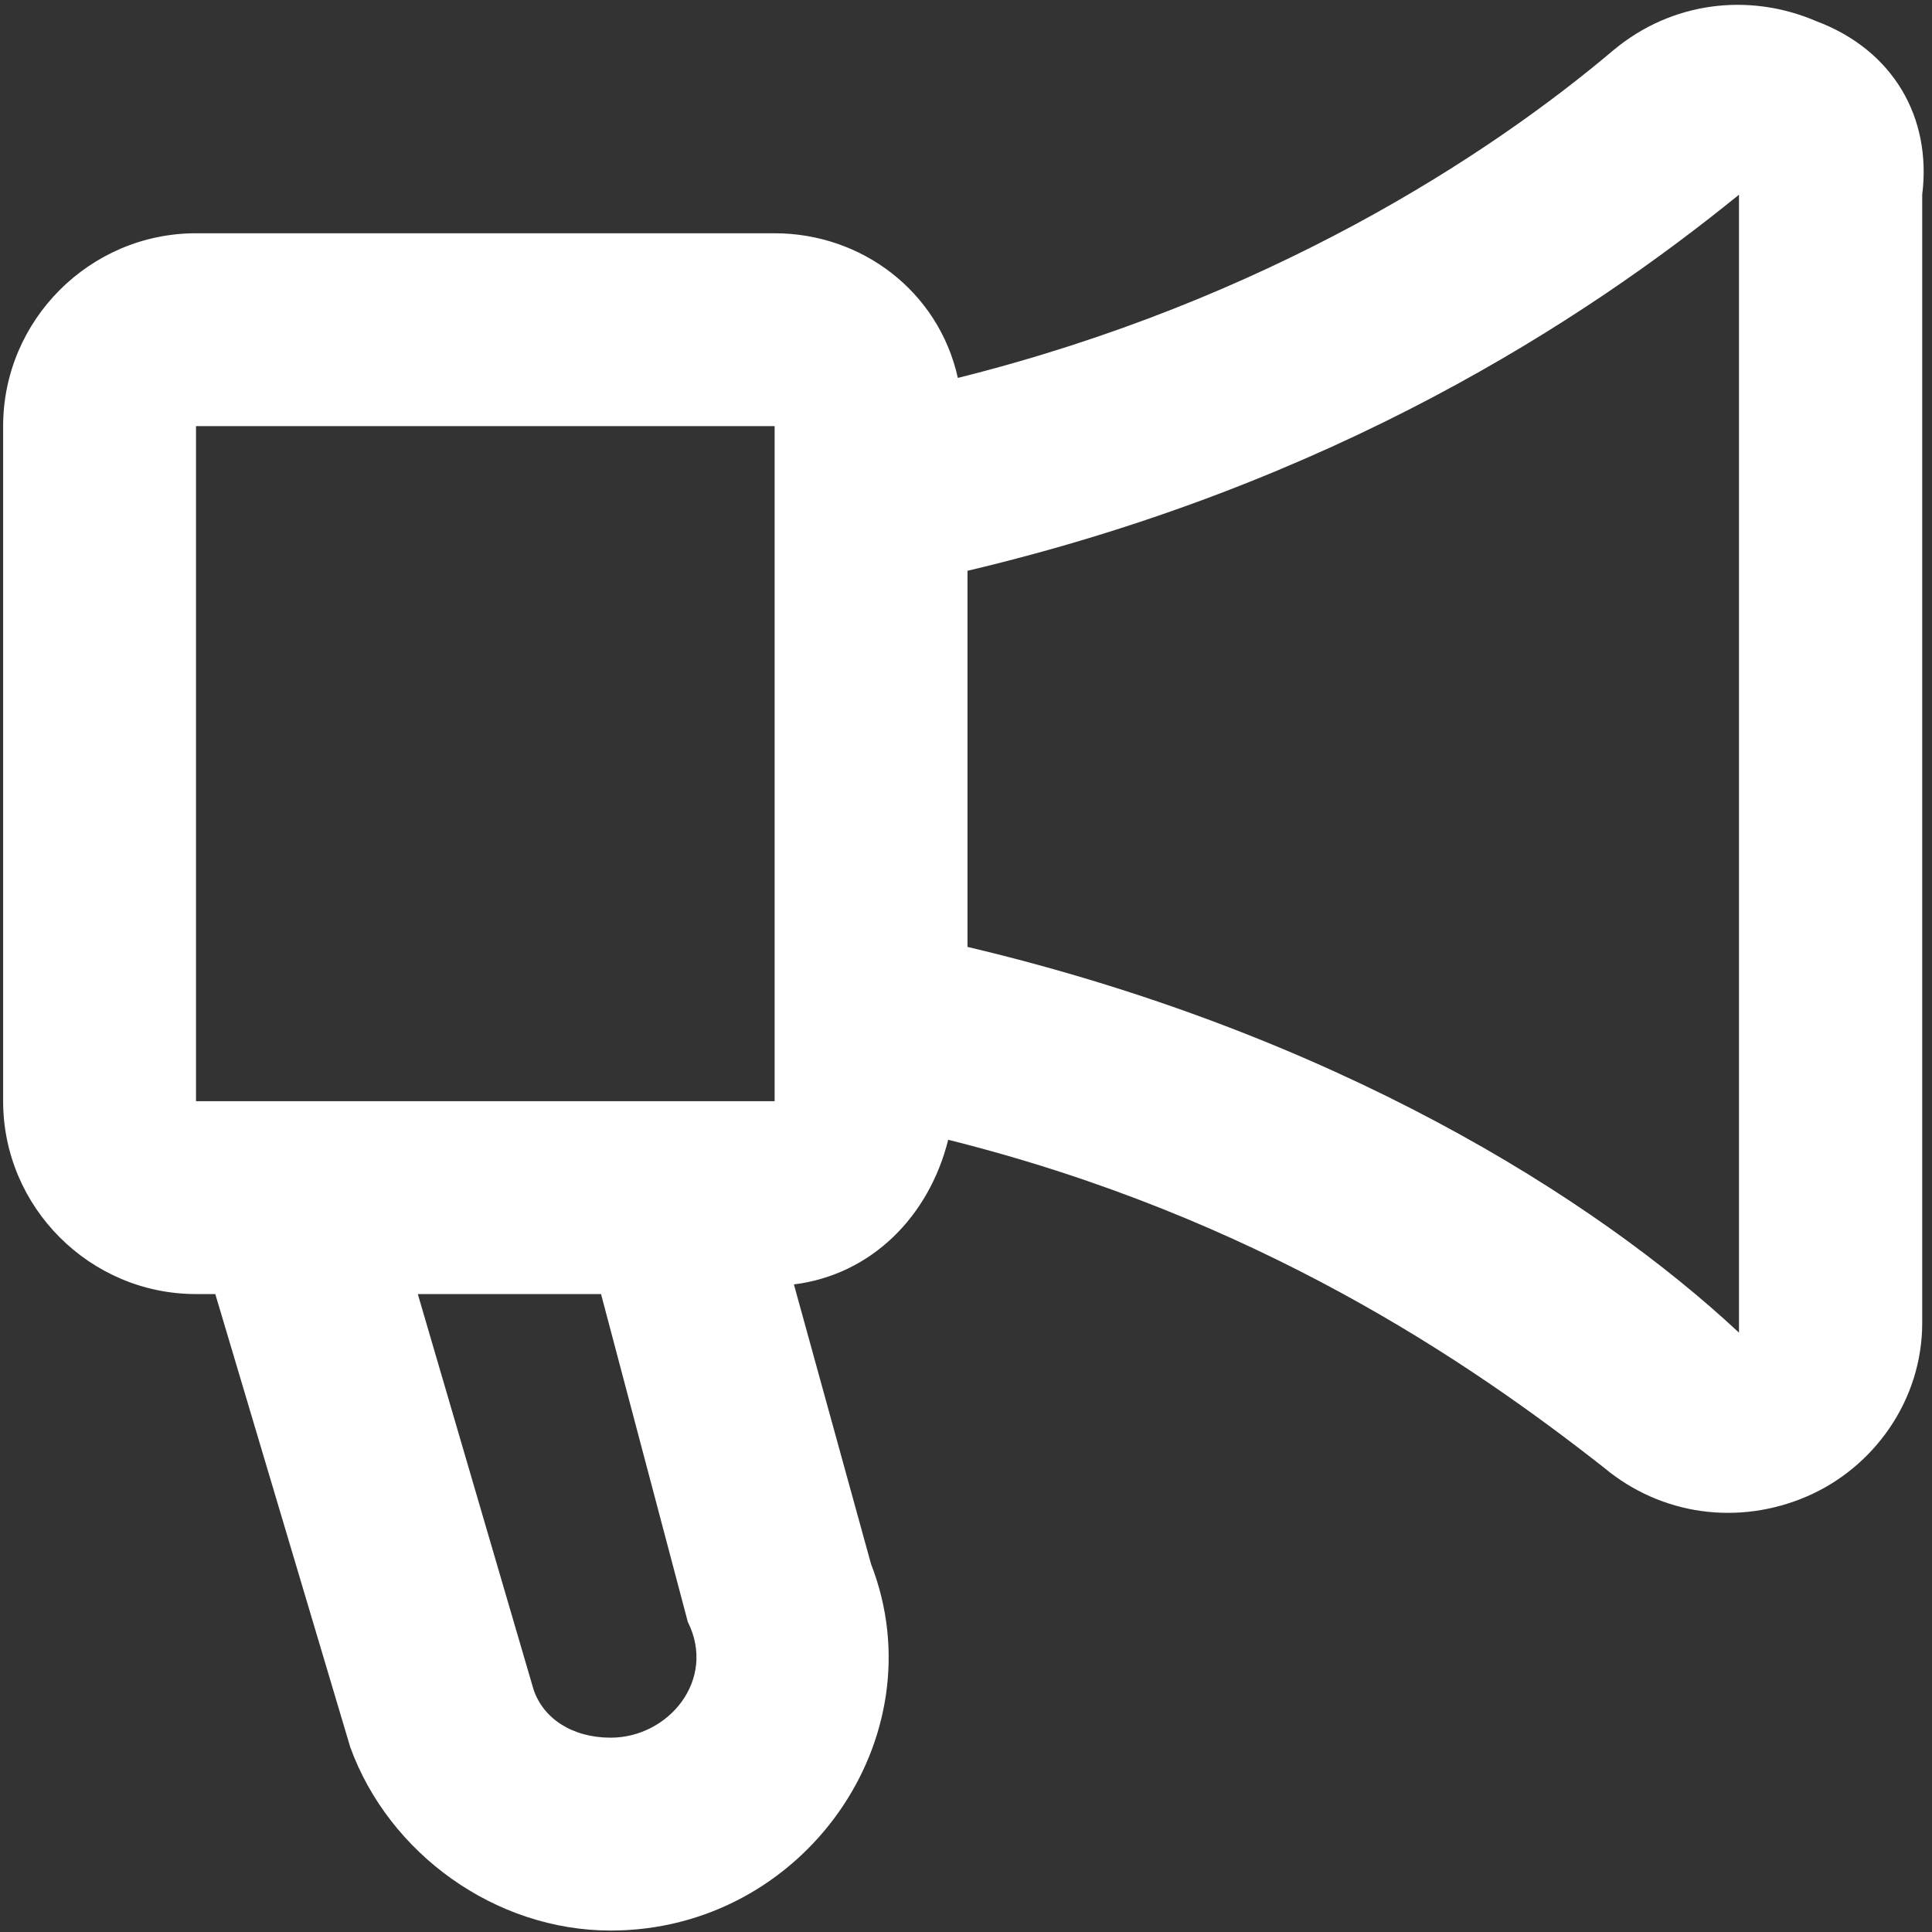 <svg width="590" height="590" viewBox="0 0 590 590" fill="none" xmlns="http://www.w3.org/2000/svg">
<rect x="0" y="0" width="590" height="590" fill="#333333" stroke="none"/>
<g clip-path="url(#clip0_473_5174)">
<path d="M554.617 6.446C534.002 -2.389 510.442 0.556 492.772 15.281C454.487 47.676 386.752 91.851 292.512 115.411C286.622 88.906 263.062 71.236 236.557 71.236H59.857C27.462 71.236 0.957 97.741 0.957 130.136V336.286C0.957 368.681 27.462 395.186 59.857 395.186H65.747L106.977 533.601C118.757 565.996 151.152 589.556 186.492 589.556C245.392 589.556 286.622 530.656 266.007 477.646L242.447 392.241C266.007 389.296 283.677 371.626 289.567 348.066C383.807 371.626 448.597 415.801 489.827 448.196C507.497 462.921 531.057 465.866 551.672 457.031C572.287 448.196 587.012 427.581 587.012 404.021V59.456C589.957 35.896 578.177 15.281 554.617 6.446ZM59.857 130.136H236.557V336.286H59.857V130.136ZM186.492 530.656C174.712 530.656 165.877 524.766 162.932 515.931L127.592 395.186H183.547L210.052 495.316C218.887 512.986 204.162 530.656 186.492 530.656ZM295.457 289.166V174.311C407.367 147.806 483.937 97.741 531.057 59.456V406.966C486.882 365.736 407.367 315.671 295.457 289.166Z" fill="white"/>
</g>
<defs>
<clipPath id="clip0_473_5174">
<rect width="589" height="589" fill="white" transform="translate(0.957 0.556)"/>
</clipPath>
</defs>
</svg>
